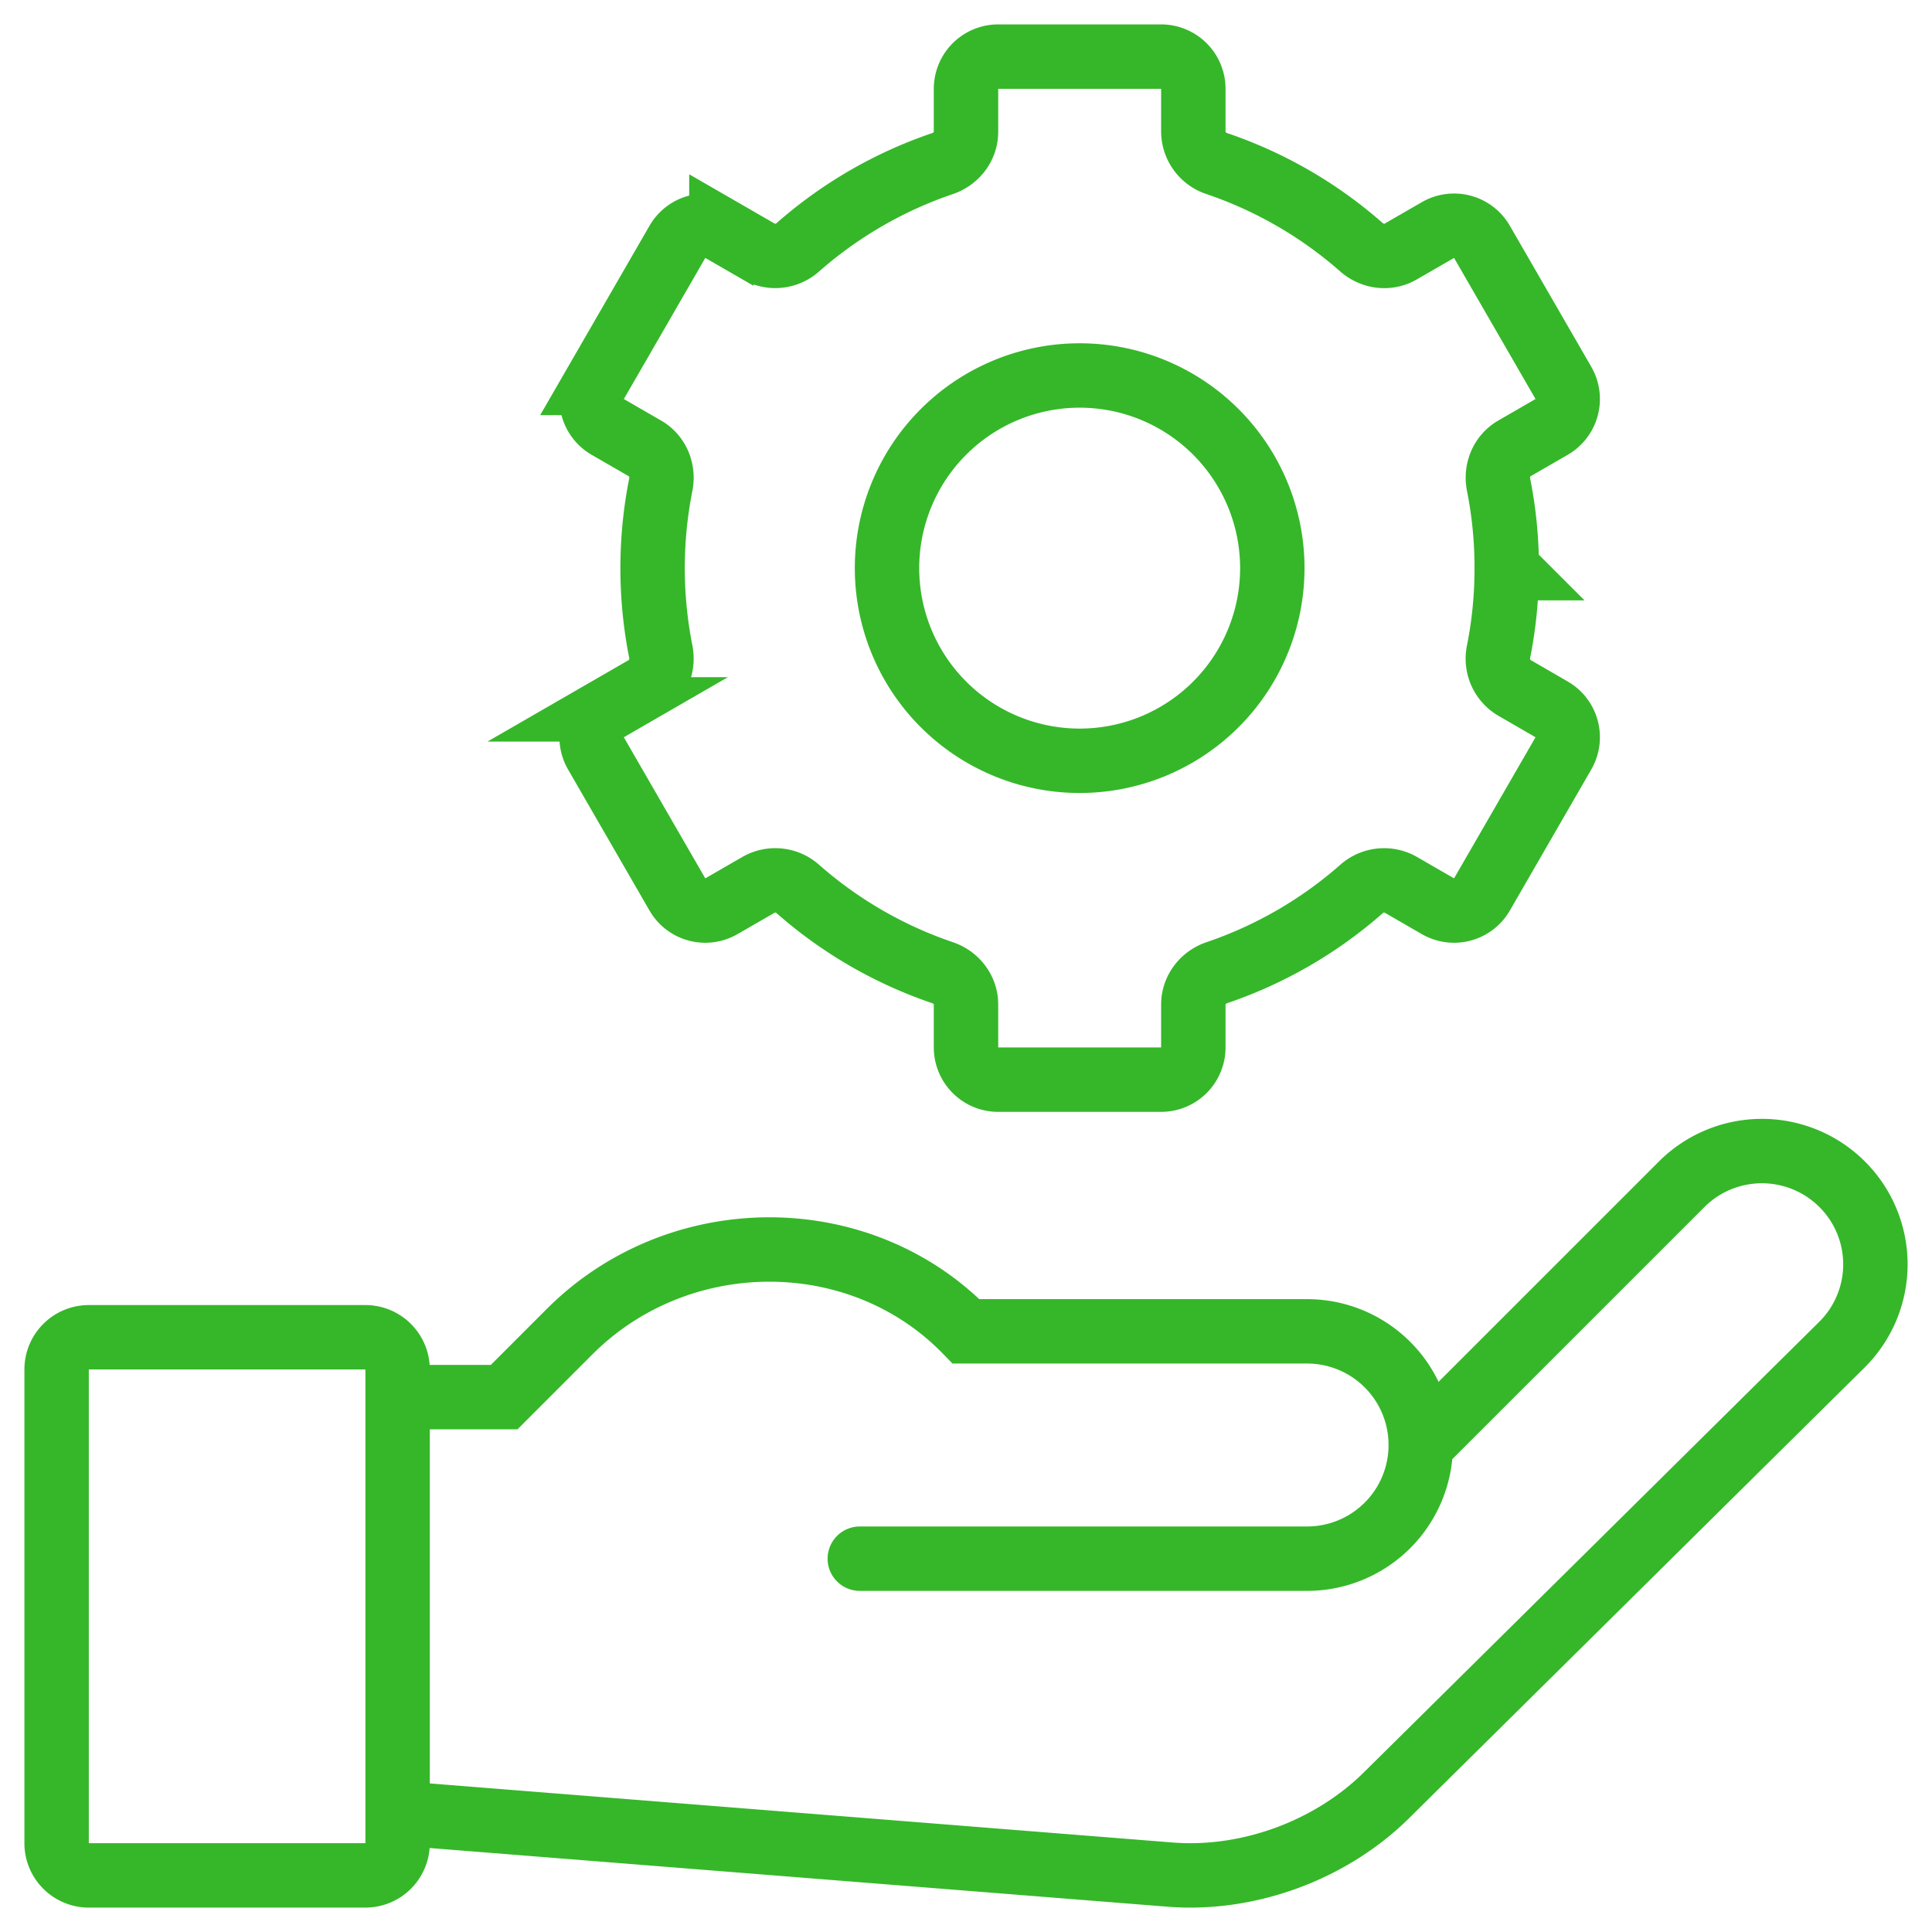 <svg xmlns="http://www.w3.org/2000/svg" width="60" height="60" fill="none" viewBox="0 0 60 60">
  <g clip-path="url(#a)">
    <path stroke="#35B729" stroke-linecap="round" stroke-miterlimit="10" stroke-width="2" d="M12.352 43.389h3.305l2.016-2.017c3.378-3.398 9.01-3.44 12.33-.026h10.59a3.53 3.53 0 0 1 0 7.06H26.702"/>
    <path stroke="#35B729" stroke-linecap="round" stroke-miterlimit="10" stroke-width="2" d="m44.126 44.877 8.097-8.096a3.528 3.528 0 0 1 4.99 0 3.512 3.512 0 0 1-.012 4.98c-4.706 4.657-9.412 9.314-14.12 13.97-1.714 1.712-4.306 2.697-6.798 2.482l-23.93-1.903m34.44-38.666a13.212 13.212 0 0 0-.254-2.595c-.087-.441.1-.897.49-1.122l1.158-.669a1 1 0 0 0 .366-1.366l-2.53-4.382a1 1 0 0 0-1.366-.366l-1.161.67c-.39.225-.88.16-1.217-.138a13.247 13.247 0 0 0-4.49-2.596 1.053 1.053 0 0 1-.729-.985V2.758a1 1 0 0 0-1-1H31a1 1 0 0 0-1 1v1.337c0 .45-.302.84-.728.985a13.249 13.249 0 0 0-4.49 2.596 1.052 1.052 0 0 1-1.217.138l-1.161-.67a1 1 0 0 0-1.366.366l-2.53 4.382a1 1 0 0 0 .365 1.366l1.159.669c.39.225.577.681.49 1.122a13.324 13.324 0 0 0 0 5.19c.087.44-.101.897-.49 1.122l-1.159.669a1 1 0 0 0-.366 1.366l2.53 4.382a1 1 0 0 0 1.367.366l1.161-.67a1.05 1.05 0 0 1 1.217.138 13.247 13.247 0 0 0 4.49 2.596c.426.144.728.535.728.985v1.337a1 1 0 0 0 1 1h5.06a1 1 0 0 0 1-1v-1.337c0-.45.303-.84.729-.985a13.249 13.249 0 0 0 4.49-2.596 1.052 1.052 0 0 1 1.217-.138l1.161.67a1 1 0 0 0 1.366-.365l2.53-4.383a1 1 0 0 0-.366-1.366l-1.158-.67a1.052 1.052 0 0 1-.49-1.12c.17-.855.255-1.724.254-2.596ZM2.758 58.242h8.59a1 1 0 0 0 1-1V42.53a1 1 0 0 0-1-1h-8.59a1 1 0 0 0-1 1v14.712a1 1 0 0 0 1 1Z"/>
    <path stroke="#35B729" stroke-linecap="round" stroke-miterlimit="10" stroke-width="2" d="M33.53 23.627a5.983 5.983 0 1 0 0-11.966 5.983 5.983 0 0 0 0 11.966Z"/>
  </g>
  <defs>
    <clipPath id="a">
      <path fill="#fff" d="M0 0h60v60H0z"/>
    </clipPath>
  </defs>
</svg>
